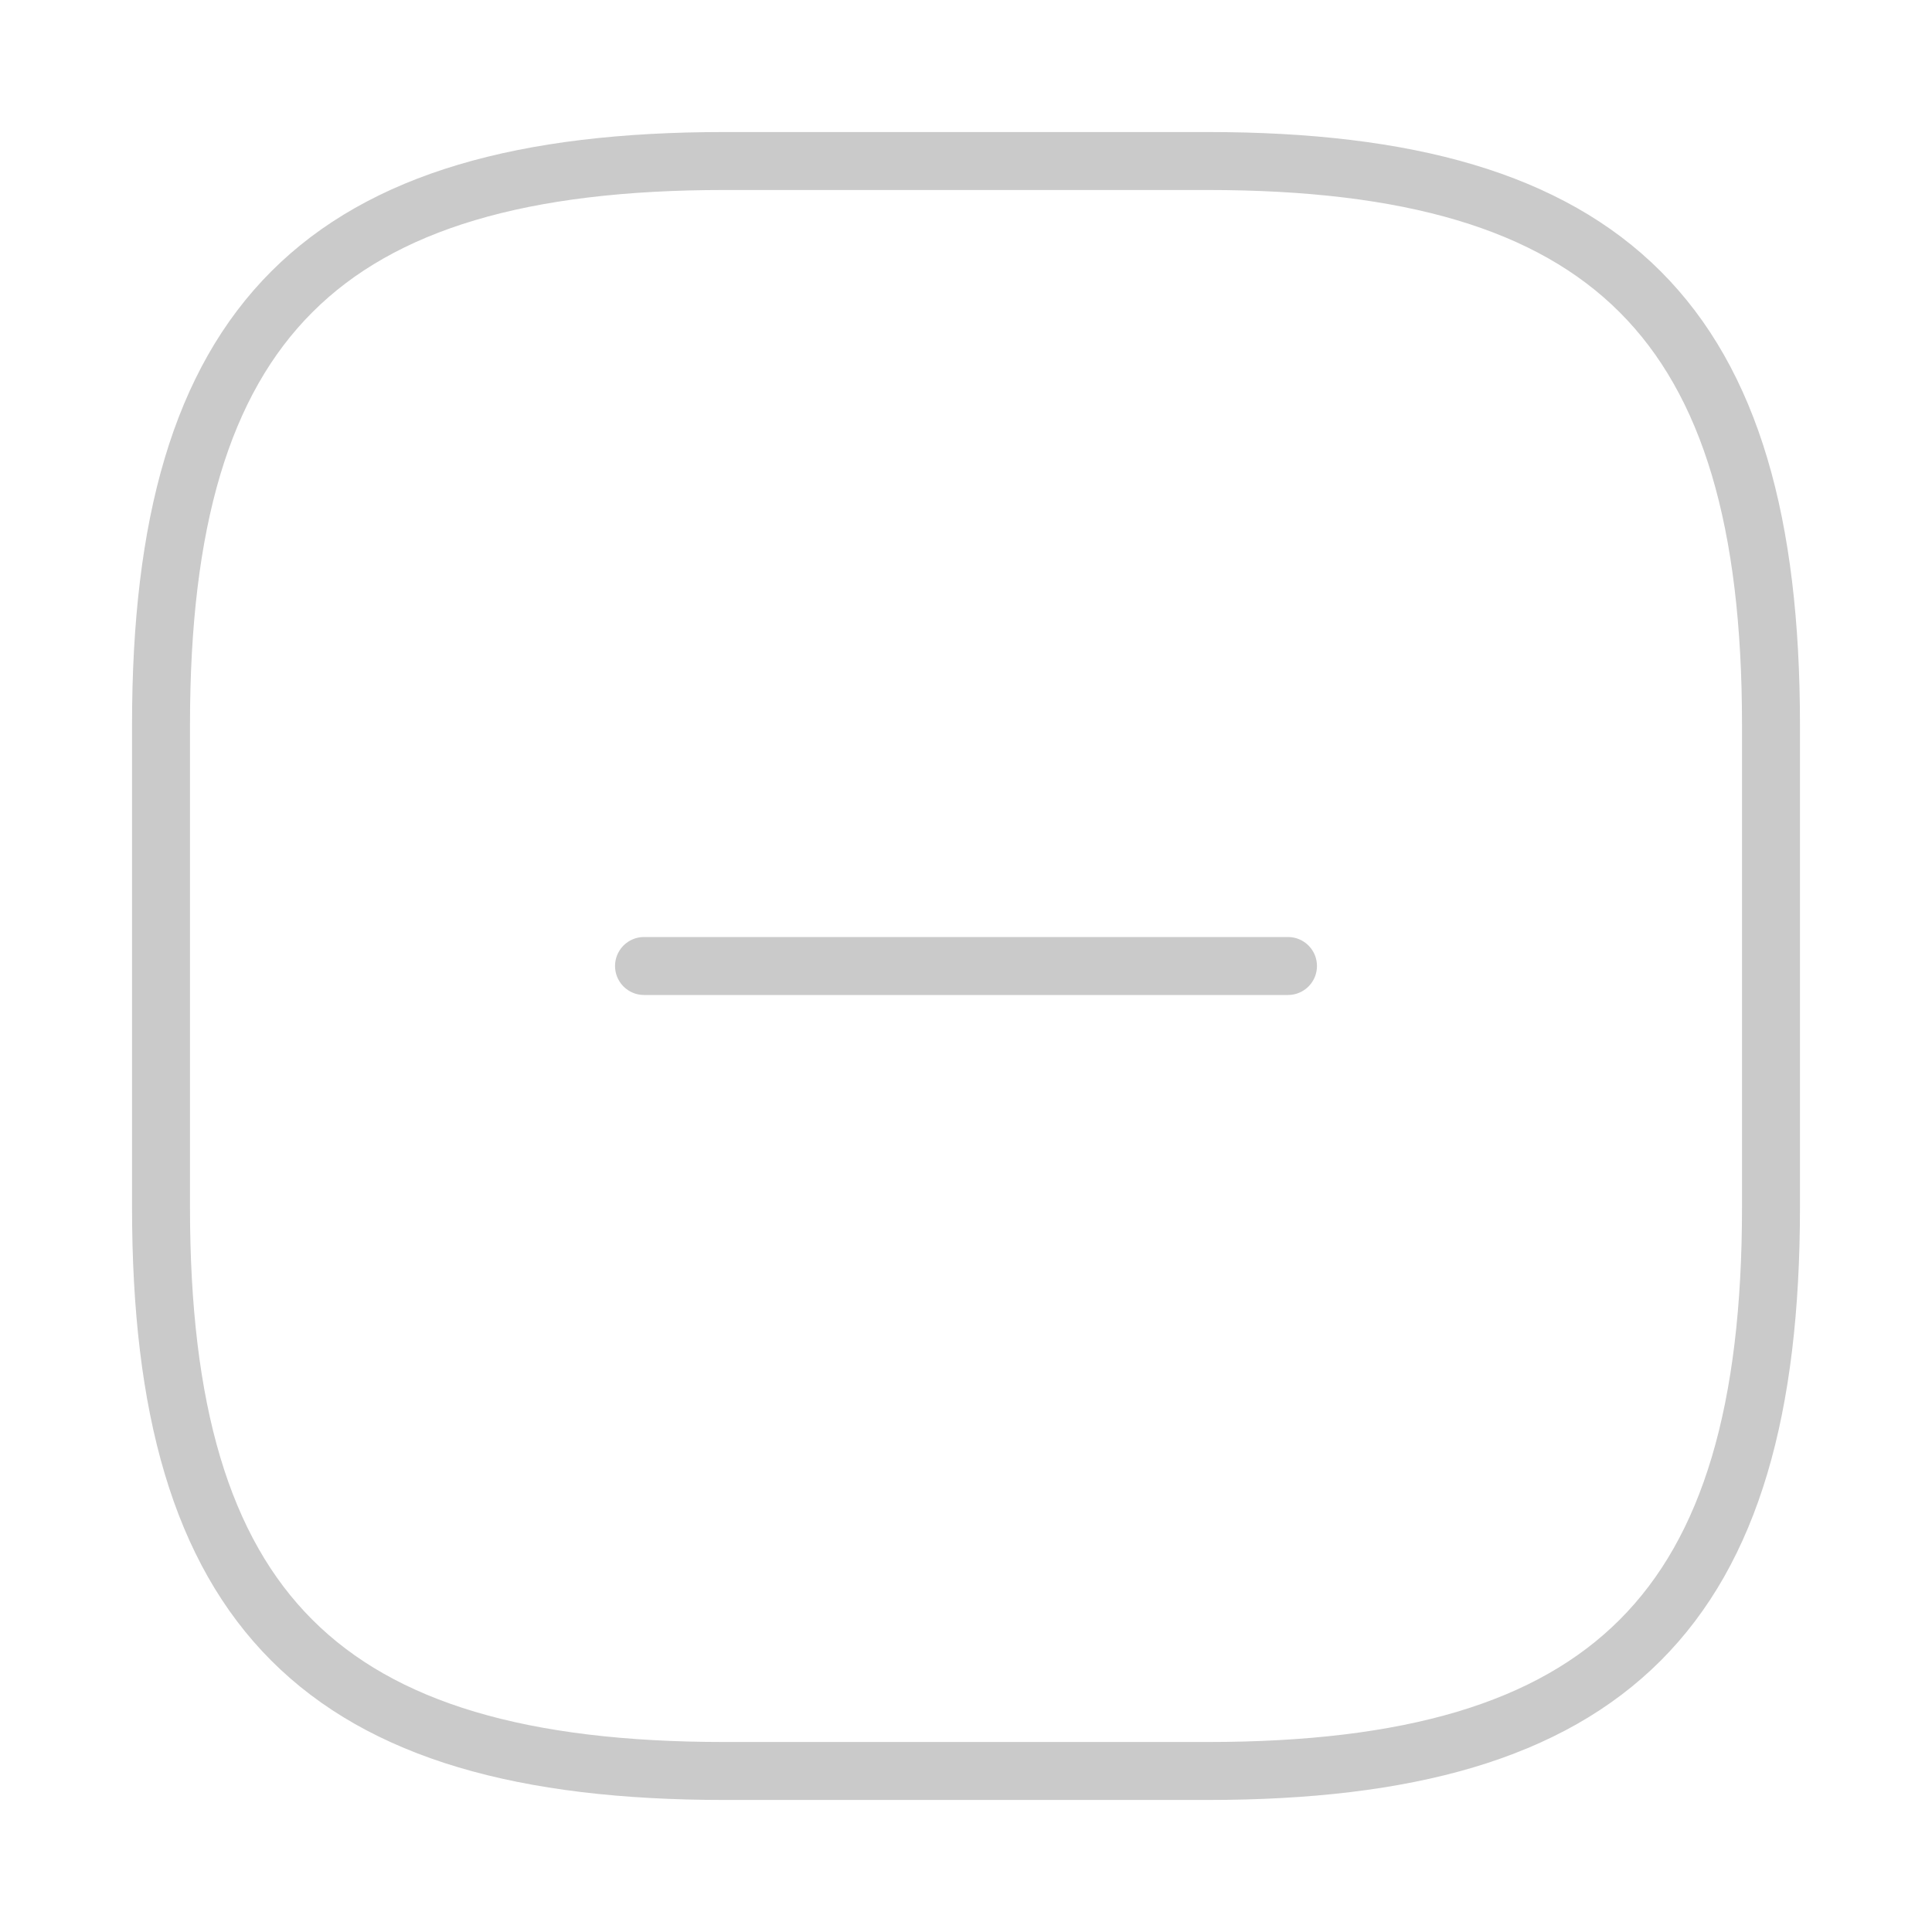 <?xml version="1.0" encoding="UTF-8"?> <svg xmlns="http://www.w3.org/2000/svg" width="50" height="50" viewBox="0 0 50 50" fill="none"> <path d="M16.667 25H33.333" stroke="#CACACA" stroke-width="1.5" stroke-linecap="round" stroke-linejoin="round"></path> <path d="M18.75 45.833H31.25C41.667 45.833 45.833 41.667 45.833 31.25V18.75C45.833 8.333 41.667 4.167 31.25 4.167H18.75C8.333 4.167 4.167 8.333 4.167 18.75V31.25C4.167 41.667 8.333 45.833 18.75 45.833Z" stroke="#CACACA" stroke-width="1.5" stroke-linecap="round" stroke-linejoin="round"></path> </svg> 